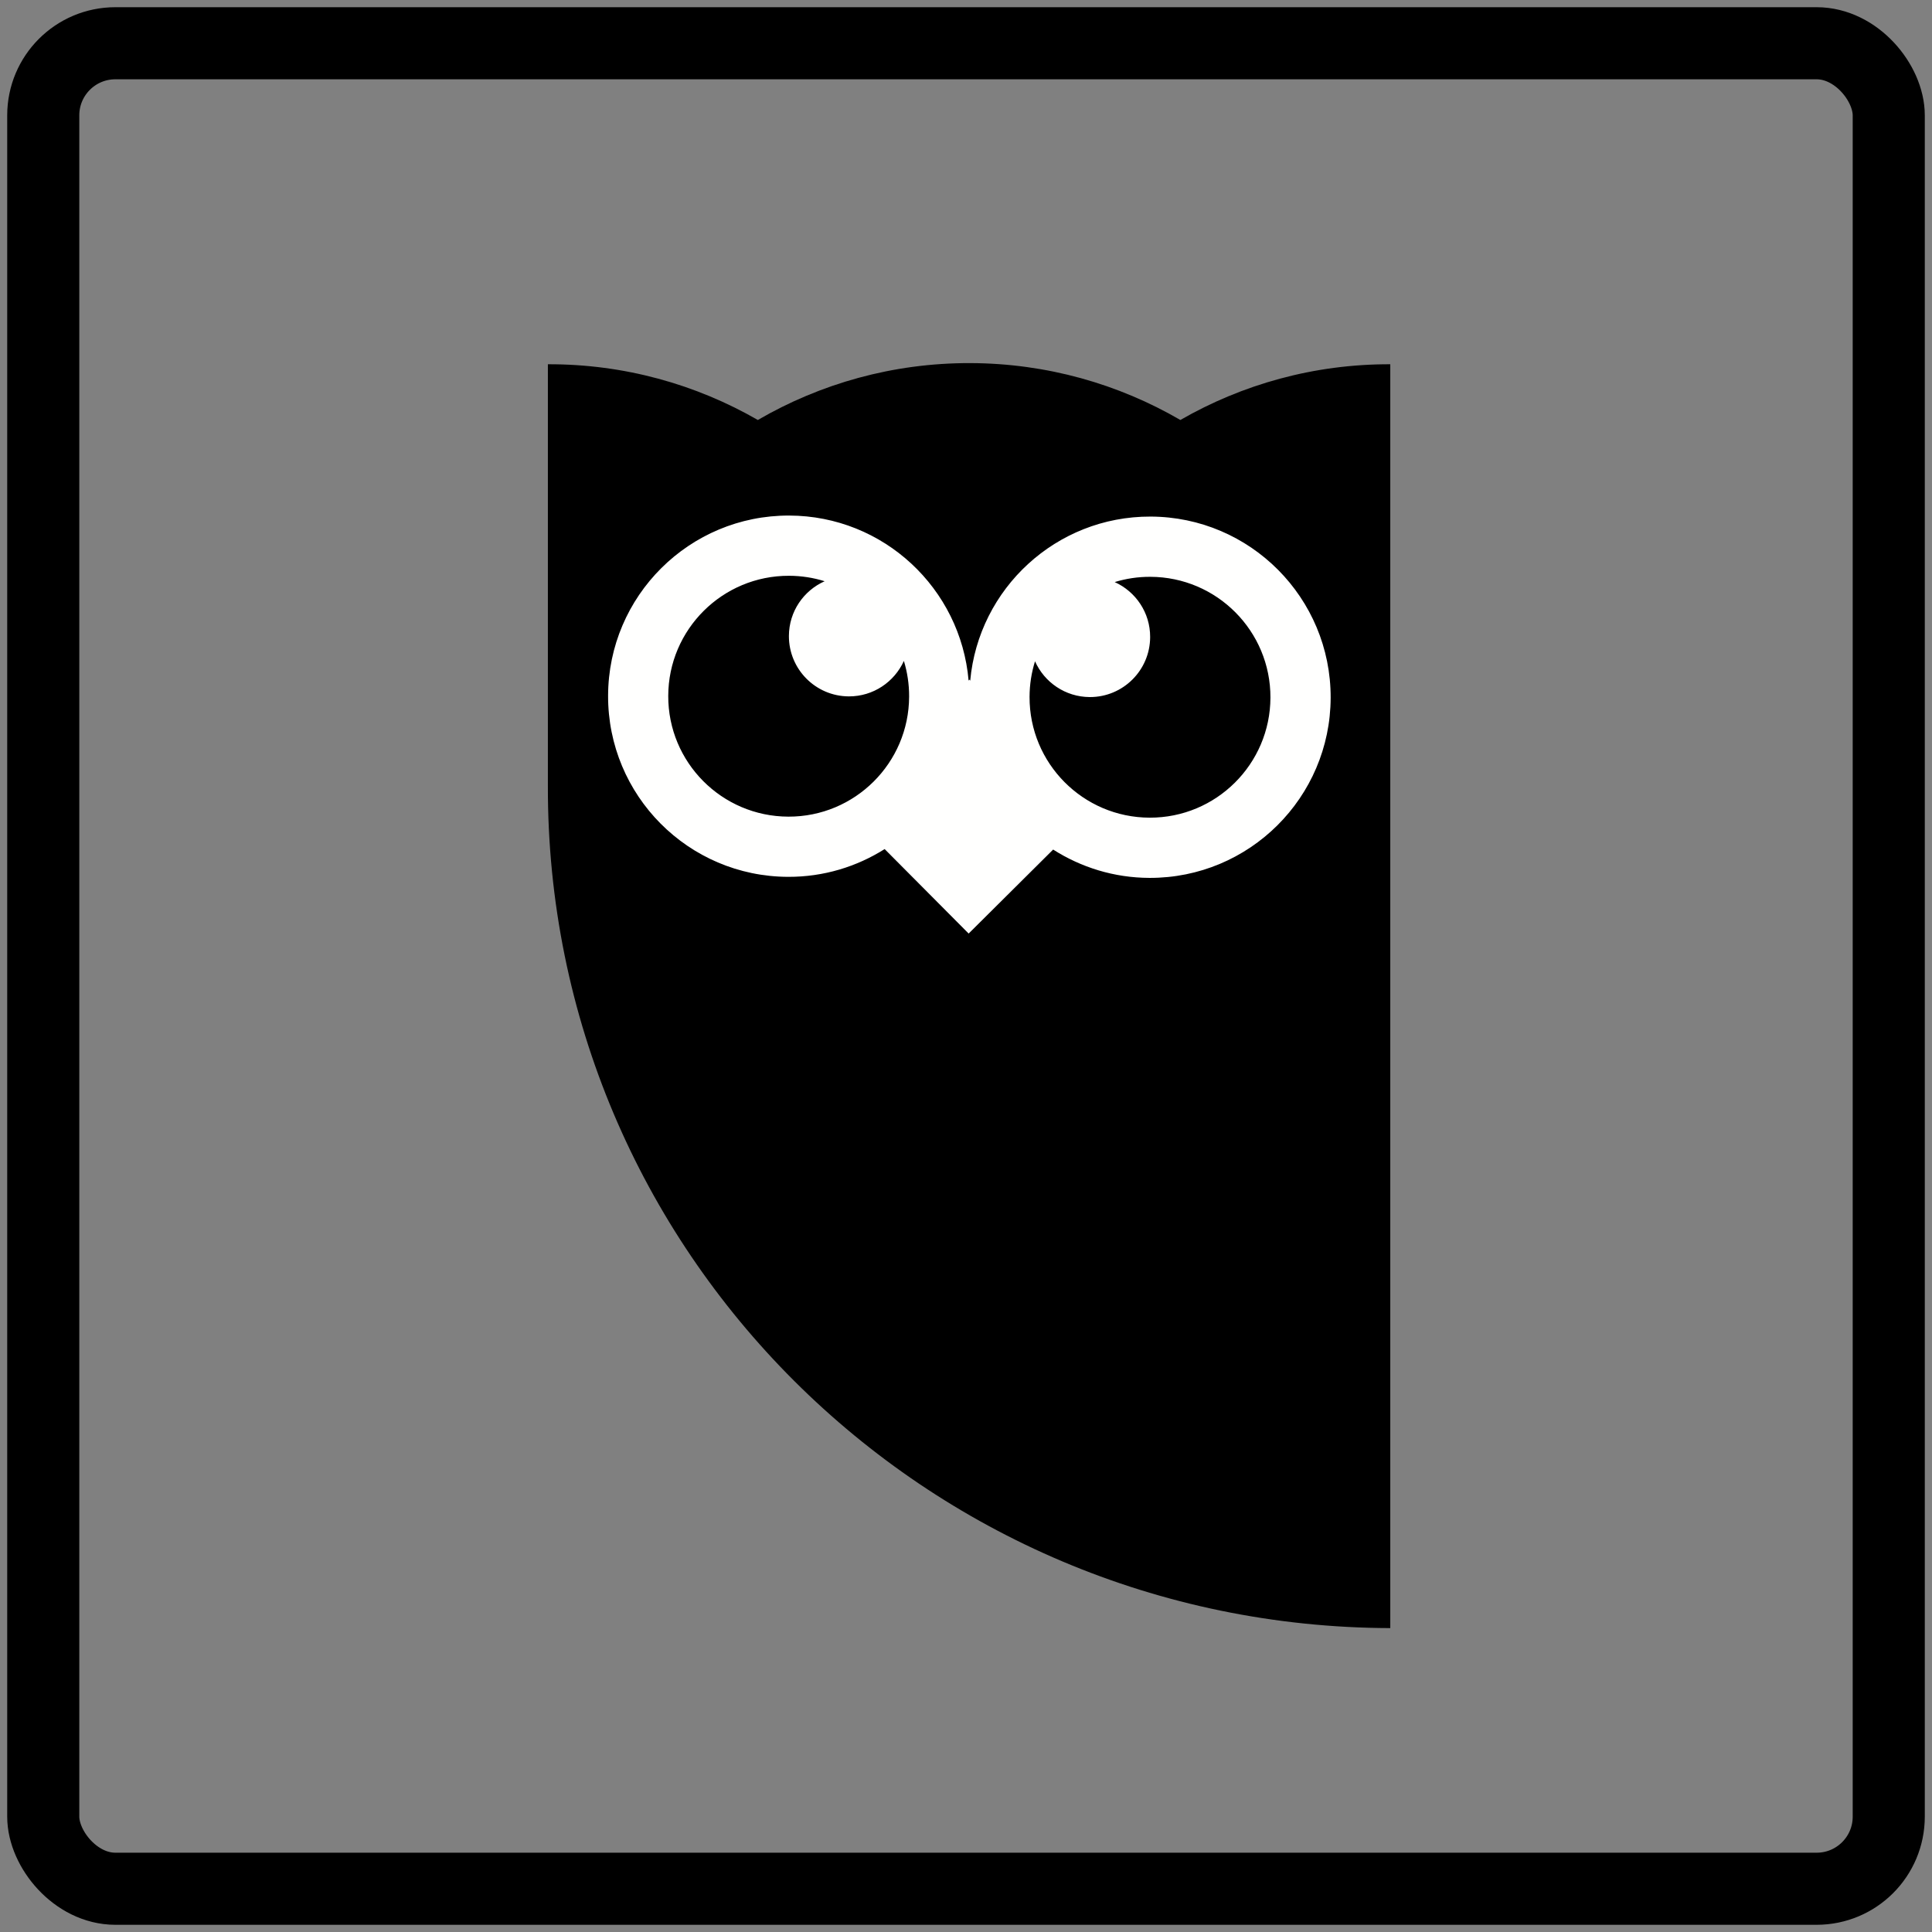 <?xml version="1.0" encoding="UTF-8"?>
<svg width="134px" height="134px" viewBox="0 0 134 134" version="1.1" xmlns="http://www.w3.org/2000/svg" xmlns:xlink="http://www.w3.org/1999/xlink">
    <rect x="0" y="0" width="134" height="134" fill="#808080" stroke="none"/>
    <!-- Generator: Sketch 51.2 (57519) - http://www.bohemiancoding.com/sketch -->
    <title>Group 13@2x</title>
    <desc>Created with Sketch.</desc>
    <defs></defs>
    <g id="Page-1" stroke="none" stroke-width="1" fill="none" fill-rule="evenodd">
        <g id="Artboard" transform="translate(-537, -12214)">
            <g id="Group-13" transform="translate(540, 12217)">
                <g id="Group-14" transform="translate(35, 22)">
                    <path d="M43.868,4.129 C39.581,1.639 34.61,0.201 29.301,0.184 C23.929,0.17 18.895,1.612 14.563,4.129 C10.273,1.662 5.302,0.249 -2.71050543e-20,0.264 L-2.71050543e-20,29.483 C-0.09,61.772 26.168,87.83 58.427,87.922 L58.427,0.264 C53.128,0.249 48.158,1.662 43.868,4.129" id="Fill-13" fill="#000000"></path>
                    <path d="M41.737,31.712 C37.124,31.699 33.394,27.949 33.408,23.335 C33.41,22.477 33.543,21.645 33.787,20.866 C34.435,22.322 35.888,23.341 37.586,23.347 C39.891,23.354 41.766,21.49 41.772,19.184 C41.778,17.486 40.766,16.029 39.313,15.371 C40.093,15.132 40.924,15.003 41.785,15.007 C46.397,15.02 50.129,18.77 50.115,23.384 C50.1,27.997 46.349,31.726 41.737,31.712 Z M16.677,31.641 C12.066,31.627 8.333,27.878 8.348,23.266 C8.359,18.651 12.116,14.92 16.728,14.935 C17.587,14.937 18.415,15.069 19.196,15.313 C17.739,15.961 16.722,17.412 16.717,19.11 C16.711,21.417 18.572,23.293 20.878,23.3 C22.575,23.304 24.033,22.293 24.692,20.84 C24.929,21.621 25.059,22.451 25.055,23.312 C25.041,27.924 21.291,31.656 16.677,31.641 Z M41.795,10.829 C35.257,10.811 29.875,15.815 29.292,22.209 L29.235,22.132 L29.181,22.209 C28.632,15.812 23.281,10.776 16.739,10.758 C9.818,10.737 4.195,16.333 4.176,23.251 C4.154,30.173 9.747,35.799 16.667,35.816 C19.128,35.825 21.419,35.112 23.358,33.89 L29.184,39.749 L35.044,33.924 C36.978,35.156 39.262,35.881 41.725,35.889 C48.647,35.91 54.271,30.314 54.292,23.395 C54.31,16.476 48.719,10.848 41.795,10.829 Z" id="Fill-15" fill="#FFFFFE"></path>
                </g>
                <rect id="Mask" stroke="#000000" stroke-width="5" x="0" y="0" width="128" height="128" rx="5"></rect>
            </g>
        </g>
    </g>
</svg>
